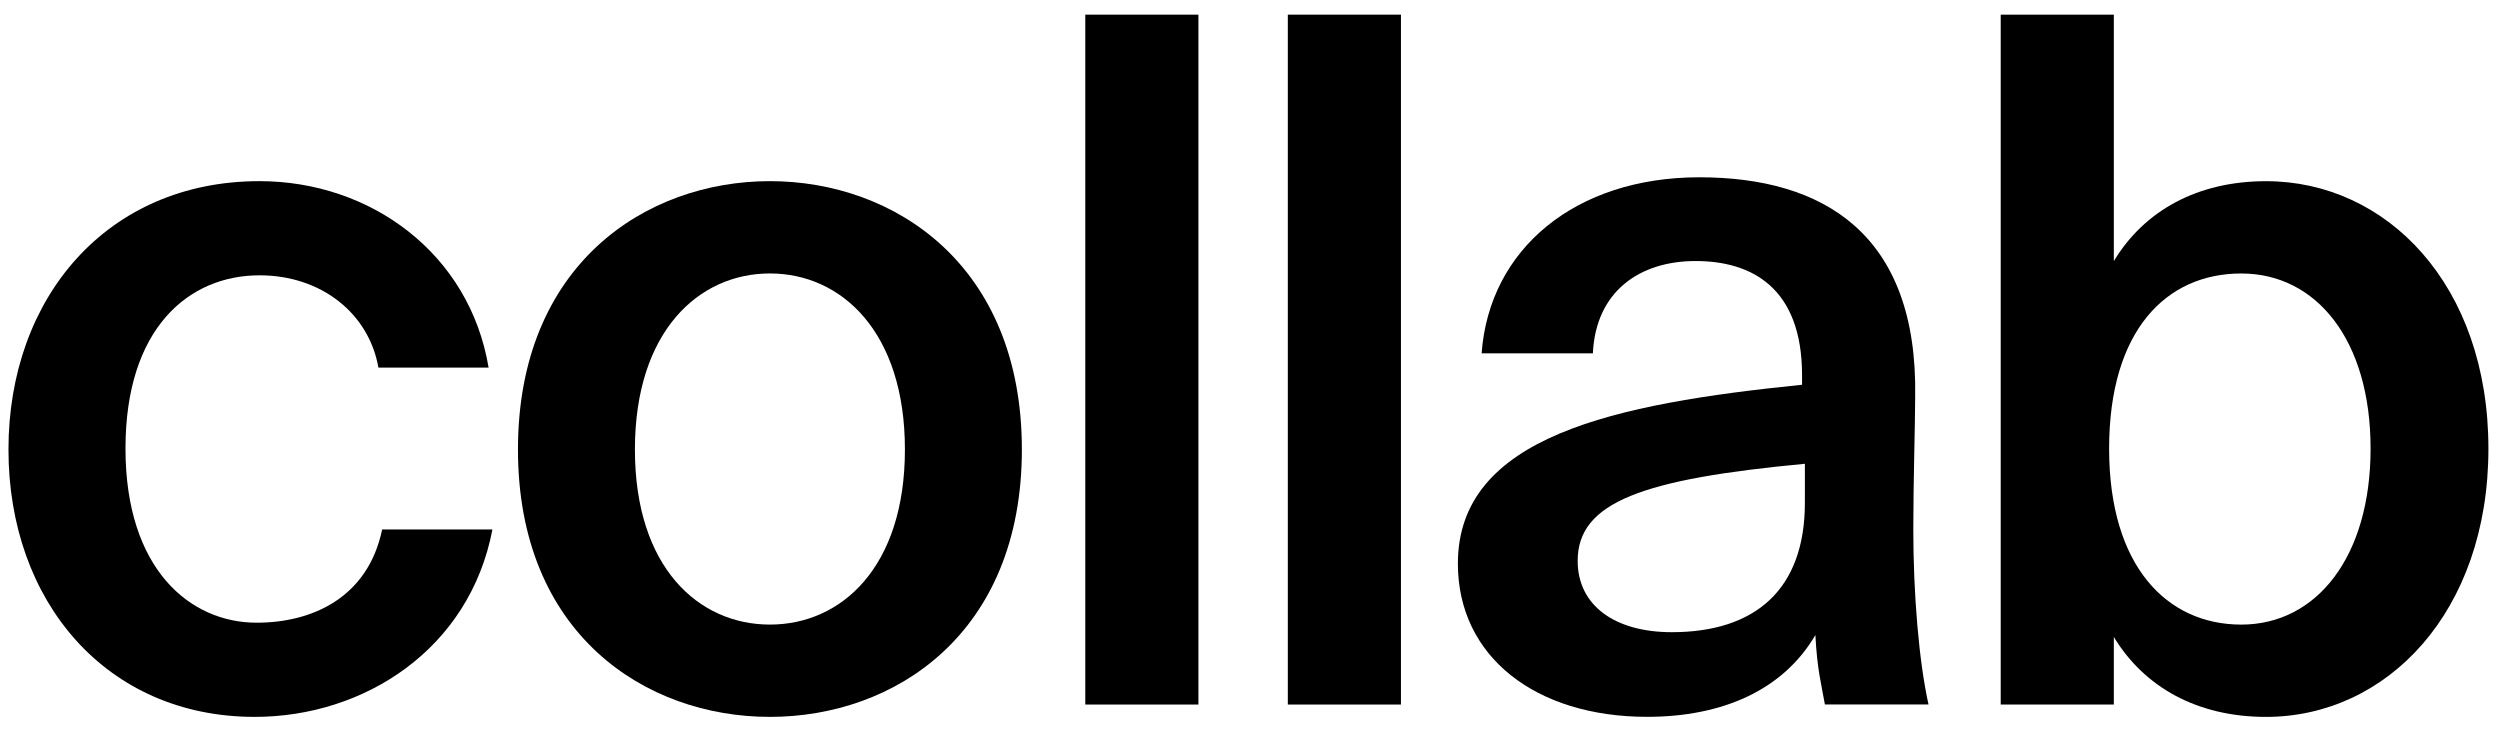 <svg width="150" height="44" viewBox="0 0 150 44" fill="none" xmlns="http://www.w3.org/2000/svg">
<path d="M29.321 22.057H22.705C22.134 18.805 19.279 16.519 15.571 16.519C11.35 16.519 7.529 19.66 7.529 26.912C7.529 34.164 11.409 37.362 15.4 37.362C18.708 37.362 22.075 35.878 22.929 31.766H29.546C28.175 38.959 21.846 43.013 15.283 43.013C6.383 43.013 0.508 36.102 0.508 26.97C0.508 17.838 6.441 10.869 15.566 10.869C22.241 10.869 28.175 15.211 29.316 22.057H29.321Z" fill="black"/>
<path d="M61.312 26.97C61.312 38.046 53.665 43.013 46.195 43.013C38.724 43.013 31.078 38.046 31.078 26.97C31.078 15.894 38.724 10.869 46.195 10.869C53.665 10.869 61.312 15.894 61.312 26.97ZM46.195 37.475C50.474 37.475 54.295 34.046 54.295 26.97C54.295 19.894 50.474 16.407 46.195 16.407C41.916 16.407 38.095 19.889 38.095 26.97C38.095 34.051 41.916 37.475 46.195 37.475Z" fill="black"/>
<path d="M71.905 42.272H65.117V0.879H71.905V42.272Z" fill="black"/>
<path d="M84.057 42.272H77.269V0.879H84.057V42.272Z" fill="black"/>
<path d="M87.473 33.819C87.473 26.166 96.885 24.228 108.123 23.085V22.514C108.123 17.259 105.097 15.662 101.735 15.662C98.373 15.662 95.743 17.488 95.573 21.2H88.897C89.356 14.92 94.543 10.637 101.96 10.637C109.377 10.637 115.081 14.006 114.91 23.827C114.91 25.37 114.798 28.965 114.798 31.763C114.798 35.645 115.139 39.699 115.71 42.267H109.494C109.264 40.954 109.035 40.211 108.923 38.102C106.986 41.413 103.331 43.01 98.827 43.01C92.152 43.01 87.473 39.41 87.473 33.819ZM108.293 27.827C98.593 28.74 94.66 30.112 94.66 33.648C94.66 36.329 96.885 37.931 100.306 37.931C105.327 37.931 108.293 35.362 108.293 30.166V27.827Z" fill="black"/>
<path d="M126.83 0.879V15.666C128.655 12.638 131.851 10.871 135.96 10.871C143.206 10.871 149.305 17.092 149.305 26.913C149.305 36.734 143.201 43.014 135.96 43.014C131.851 43.014 128.66 41.241 126.83 38.218V42.272H120.043V0.879H126.83ZM134.476 37.476C138.985 37.476 142.235 33.423 142.235 26.913C142.235 20.403 138.985 16.409 134.476 16.409C129.968 16.409 126.547 19.832 126.547 26.913C126.547 33.994 130.026 37.476 134.476 37.476Z" fill="black"/>
</svg>
